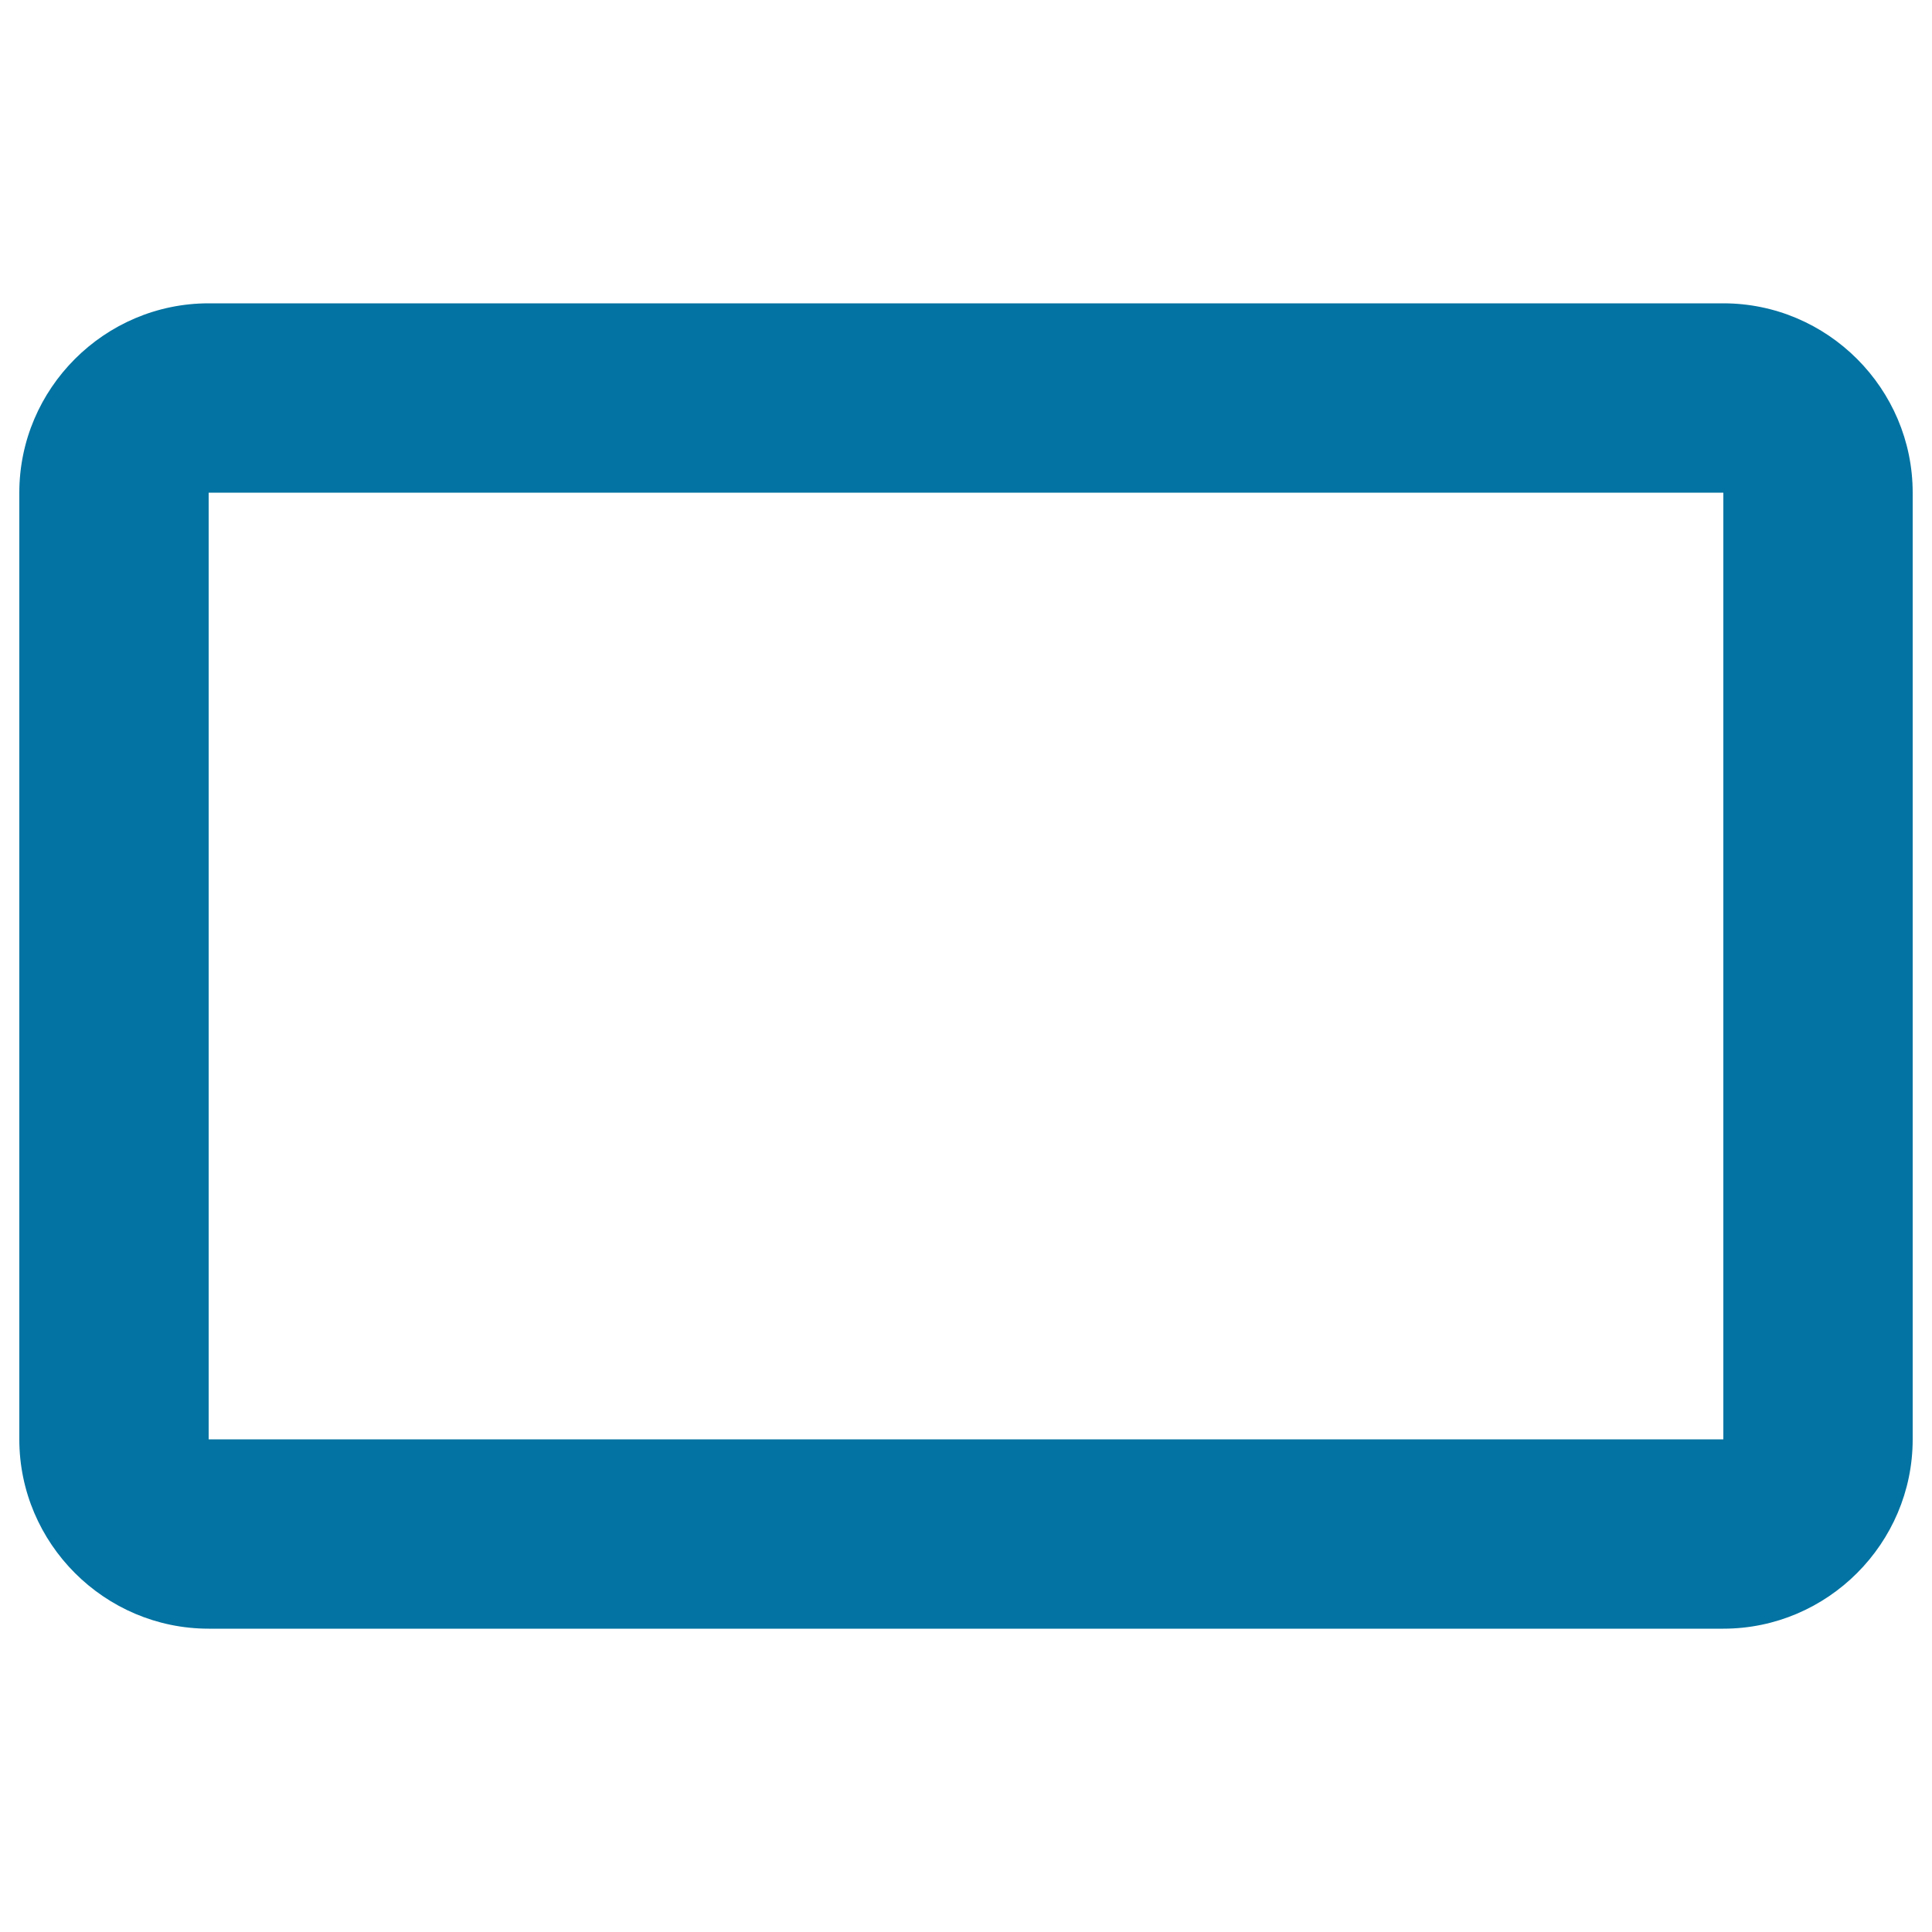 <svg xmlns="http://www.w3.org/2000/svg" viewBox="0 0 1000 1000" style="fill:#0273a2">
<title>Big Tablet SVG icon</title>
<g><g><path d="M10,255v490c0,53.9,44.1,98,98,98h784c53.9,0,98-44.1,98-98V255c0-53.9-44.1-98-98-98H108C54.1,157,10,201.1,10,255z M892,255v490H108V255H892z"/></g></g>
</svg>